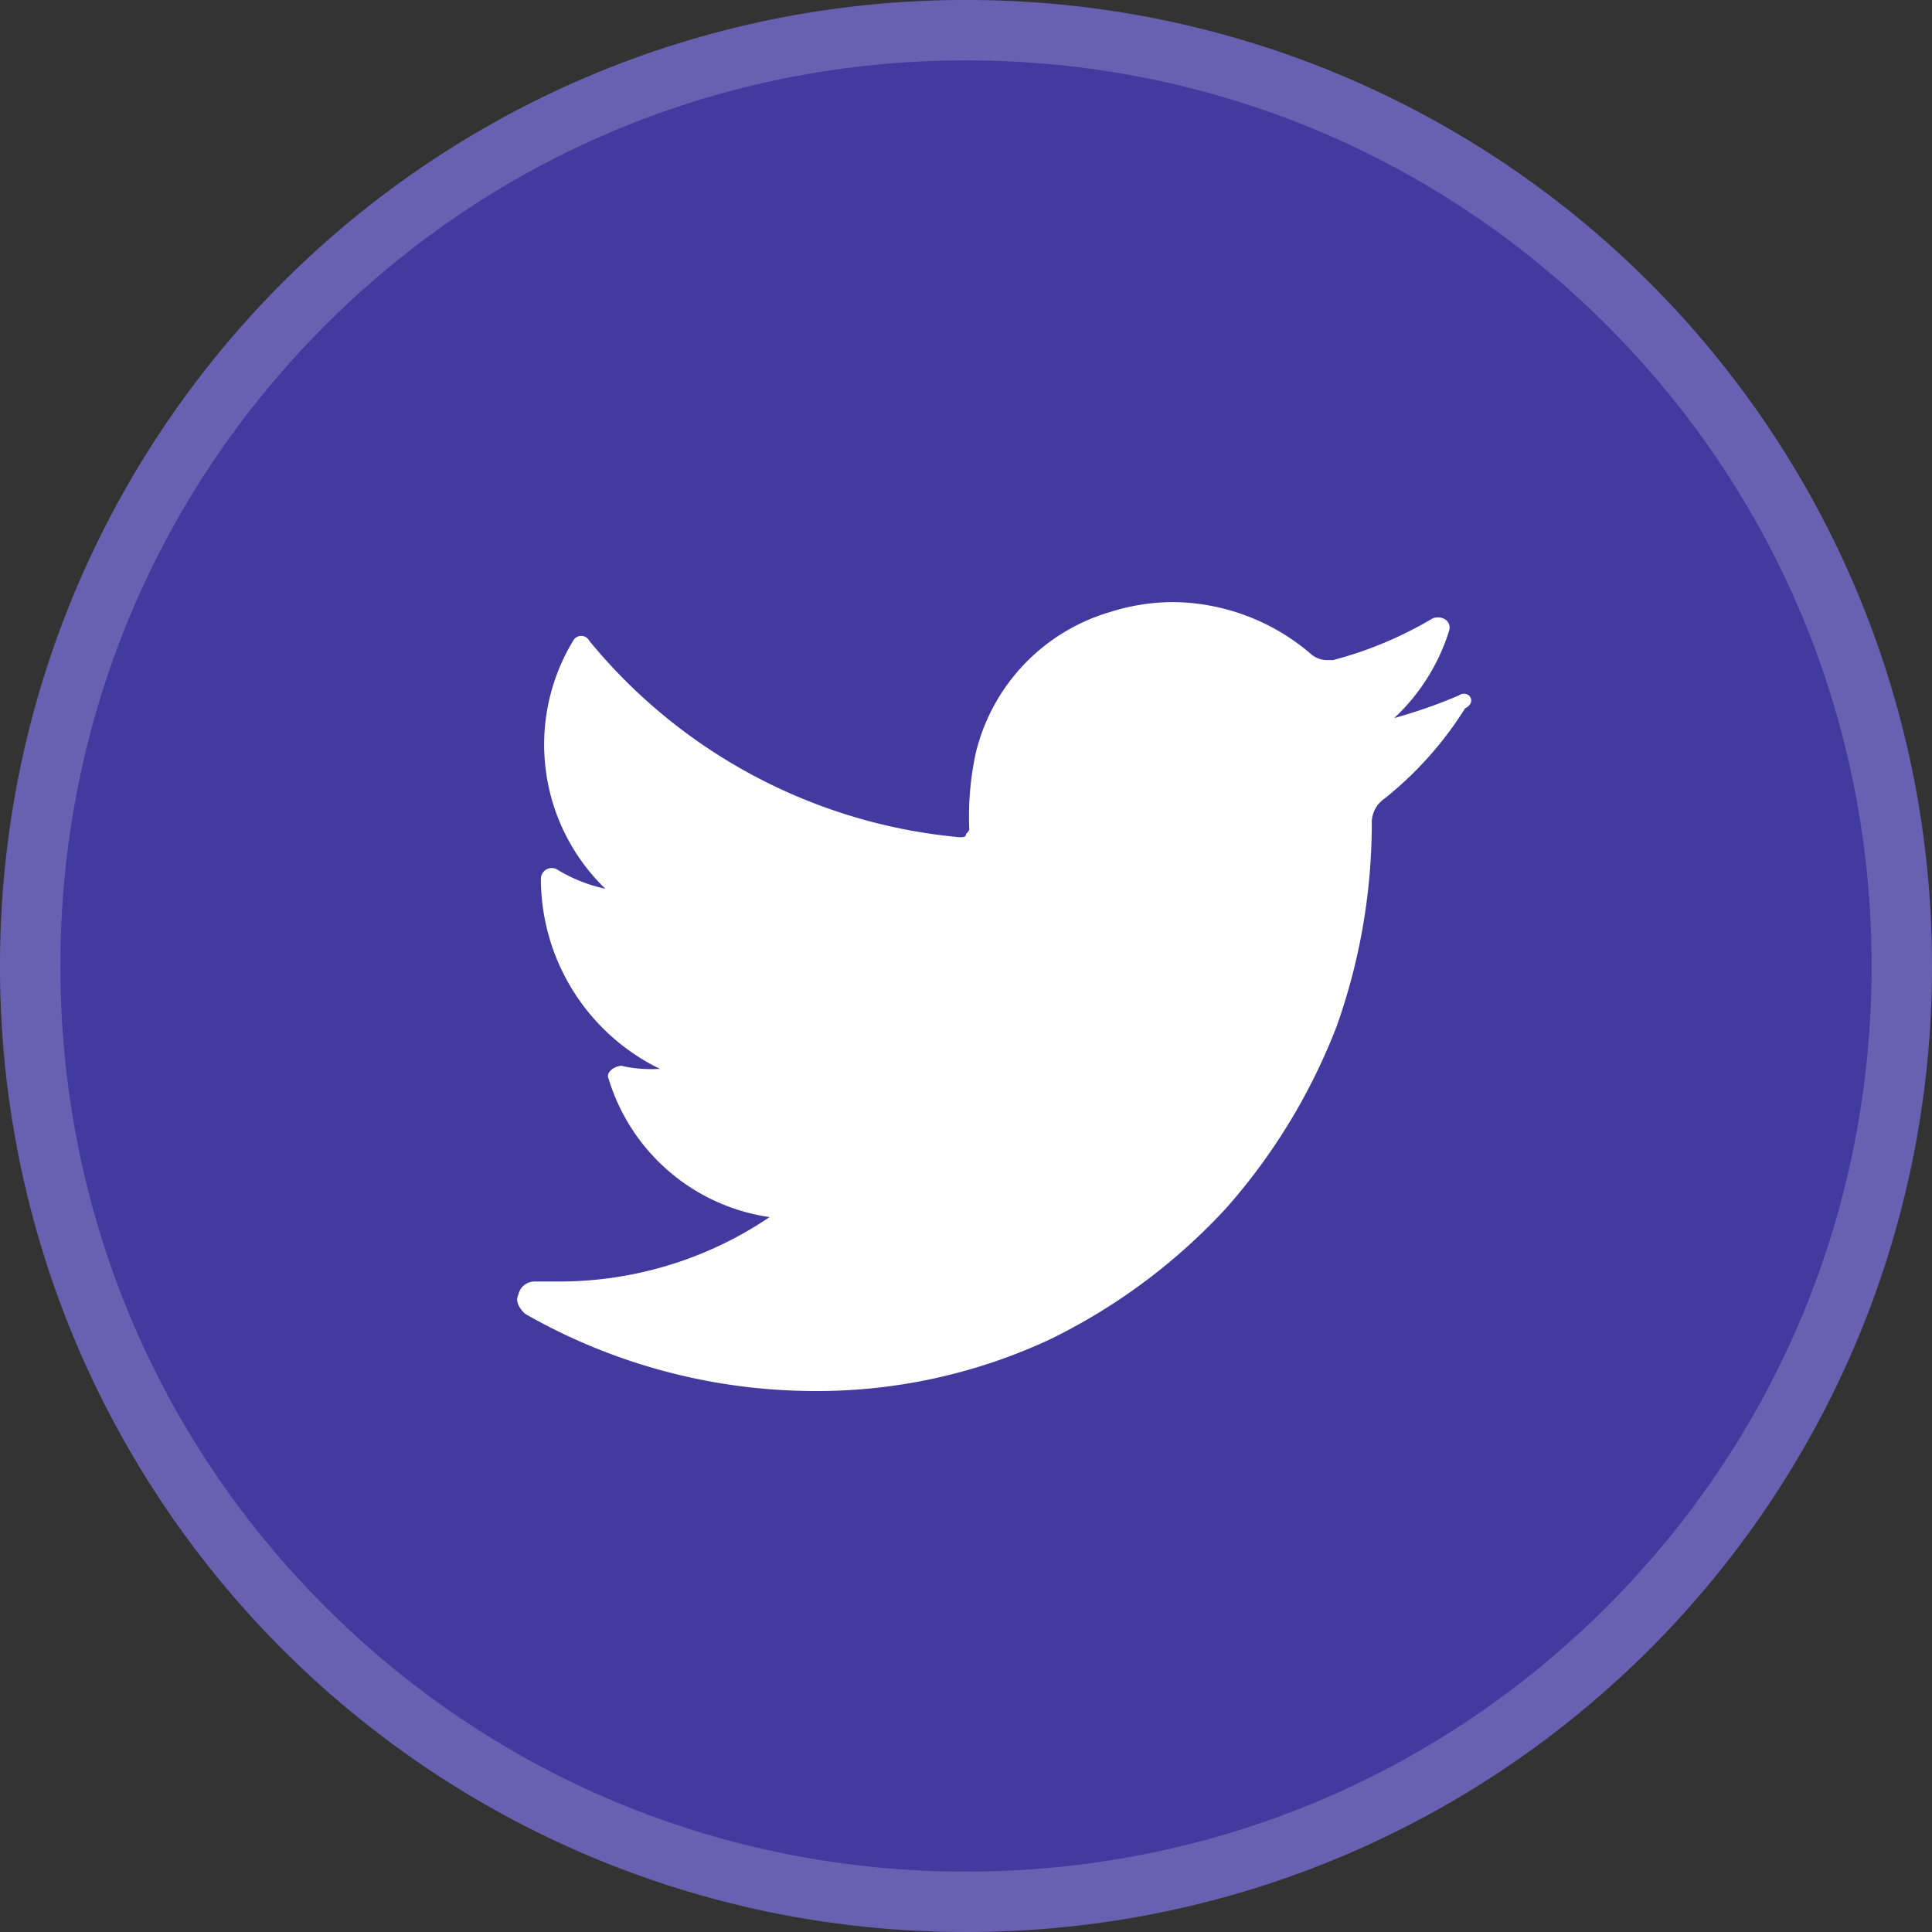 <svg id="Icon_Twitter" data-name="Icon/Twitter" xmlns="http://www.w3.org/2000/svg" width="32" height="32" viewBox="0 0 32 32">
  <rect x="0" y="0" width="32" height="32" fill="#333333" stroke="none"/>
  <g id="Path" fill="rgba(79,65,255,0.53)" stroke-miterlimit="10">
    <path d="M16,32h0A15.979,15.979,0,0,1,0,16H0A15.979,15.979,0,0,1,16,0h0A15.979,15.979,0,0,1,32,16h0A15.979,15.979,0,0,1,16,32Z" stroke="none"/>
    <path d="M 16 31 C 20.015 31 23.784 29.442 26.613 26.613 C 29.442 23.784 31 20.015 31 16 C 31 11.985 29.442 8.216 26.613 5.387 C 23.784 2.558 20.015 1 16 1 C 11.985 1 8.216 2.558 5.387 5.387 C 2.558 8.216 1 11.985 1 16 C 1 20.015 2.558 23.784 5.387 26.613 C 8.216 29.442 11.985 31 16 31 M 16 32 C 7.147 32 0 24.853 0 16 C 0 7.147 7.147 0 16 0 C 24.853 0 32 7.147 32 16 C 32 24.853 24.853 32 16 32 Z" stroke="none" fill="rgba(255,255,255,0.2)"/>
  </g>
  <path id="Path-2" data-name="Path" d="M15.594,1.547a8.465,8.465,0,0,1-1.067.373A3.333,3.333,0,0,0,15.434.48c.053-.16-.107-.267-.267-.213A6.4,6.4,0,0,1,13.514.96h-.107a.407.407,0,0,1-.267-.107A3.552,3.552,0,0,0,10.9,0,3.439,3.439,0,0,0,9.834.16a3.219,3.219,0,0,0-2.24,2.347,4.984,4.984,0,0,0-.107,1.227c0,.053,0,.053-.053.107,0,.053-.053.053-.107.053h0A8.985,8.985,0,0,1,1.194.64a.151.151,0,0,0-.267,0,3.319,3.319,0,0,0,.533,4.107,2.514,2.514,0,0,1-.8-.32.18.18,0,0,0-.267.16A3.506,3.506,0,0,0,2.368,7.733H2.314a2.188,2.188,0,0,1-.587-.053c-.107,0-.267.107-.213.213a3.276,3.276,0,0,0,2.667,2.293,6.225,6.225,0,0,1-3.52,1.067H.288a.272.272,0,0,0-.267.213c-.053.107,0,.213.107.32a9.683,9.683,0,0,0,4.693,1.28,9.133,9.133,0,0,0,4-.853,9.814,9.814,0,0,0,2.933-2.187A9.955,9.955,0,0,0,13.568,7.04a10.045,10.045,0,0,0,.587-3.307V3.68a.485.485,0,0,1,.213-.427A5.956,5.956,0,0,0,15.7,1.76c.213-.107.053-.32-.107-.213Z" transform="translate(8.566 9.973)" fill="#fff"/>
</svg>
